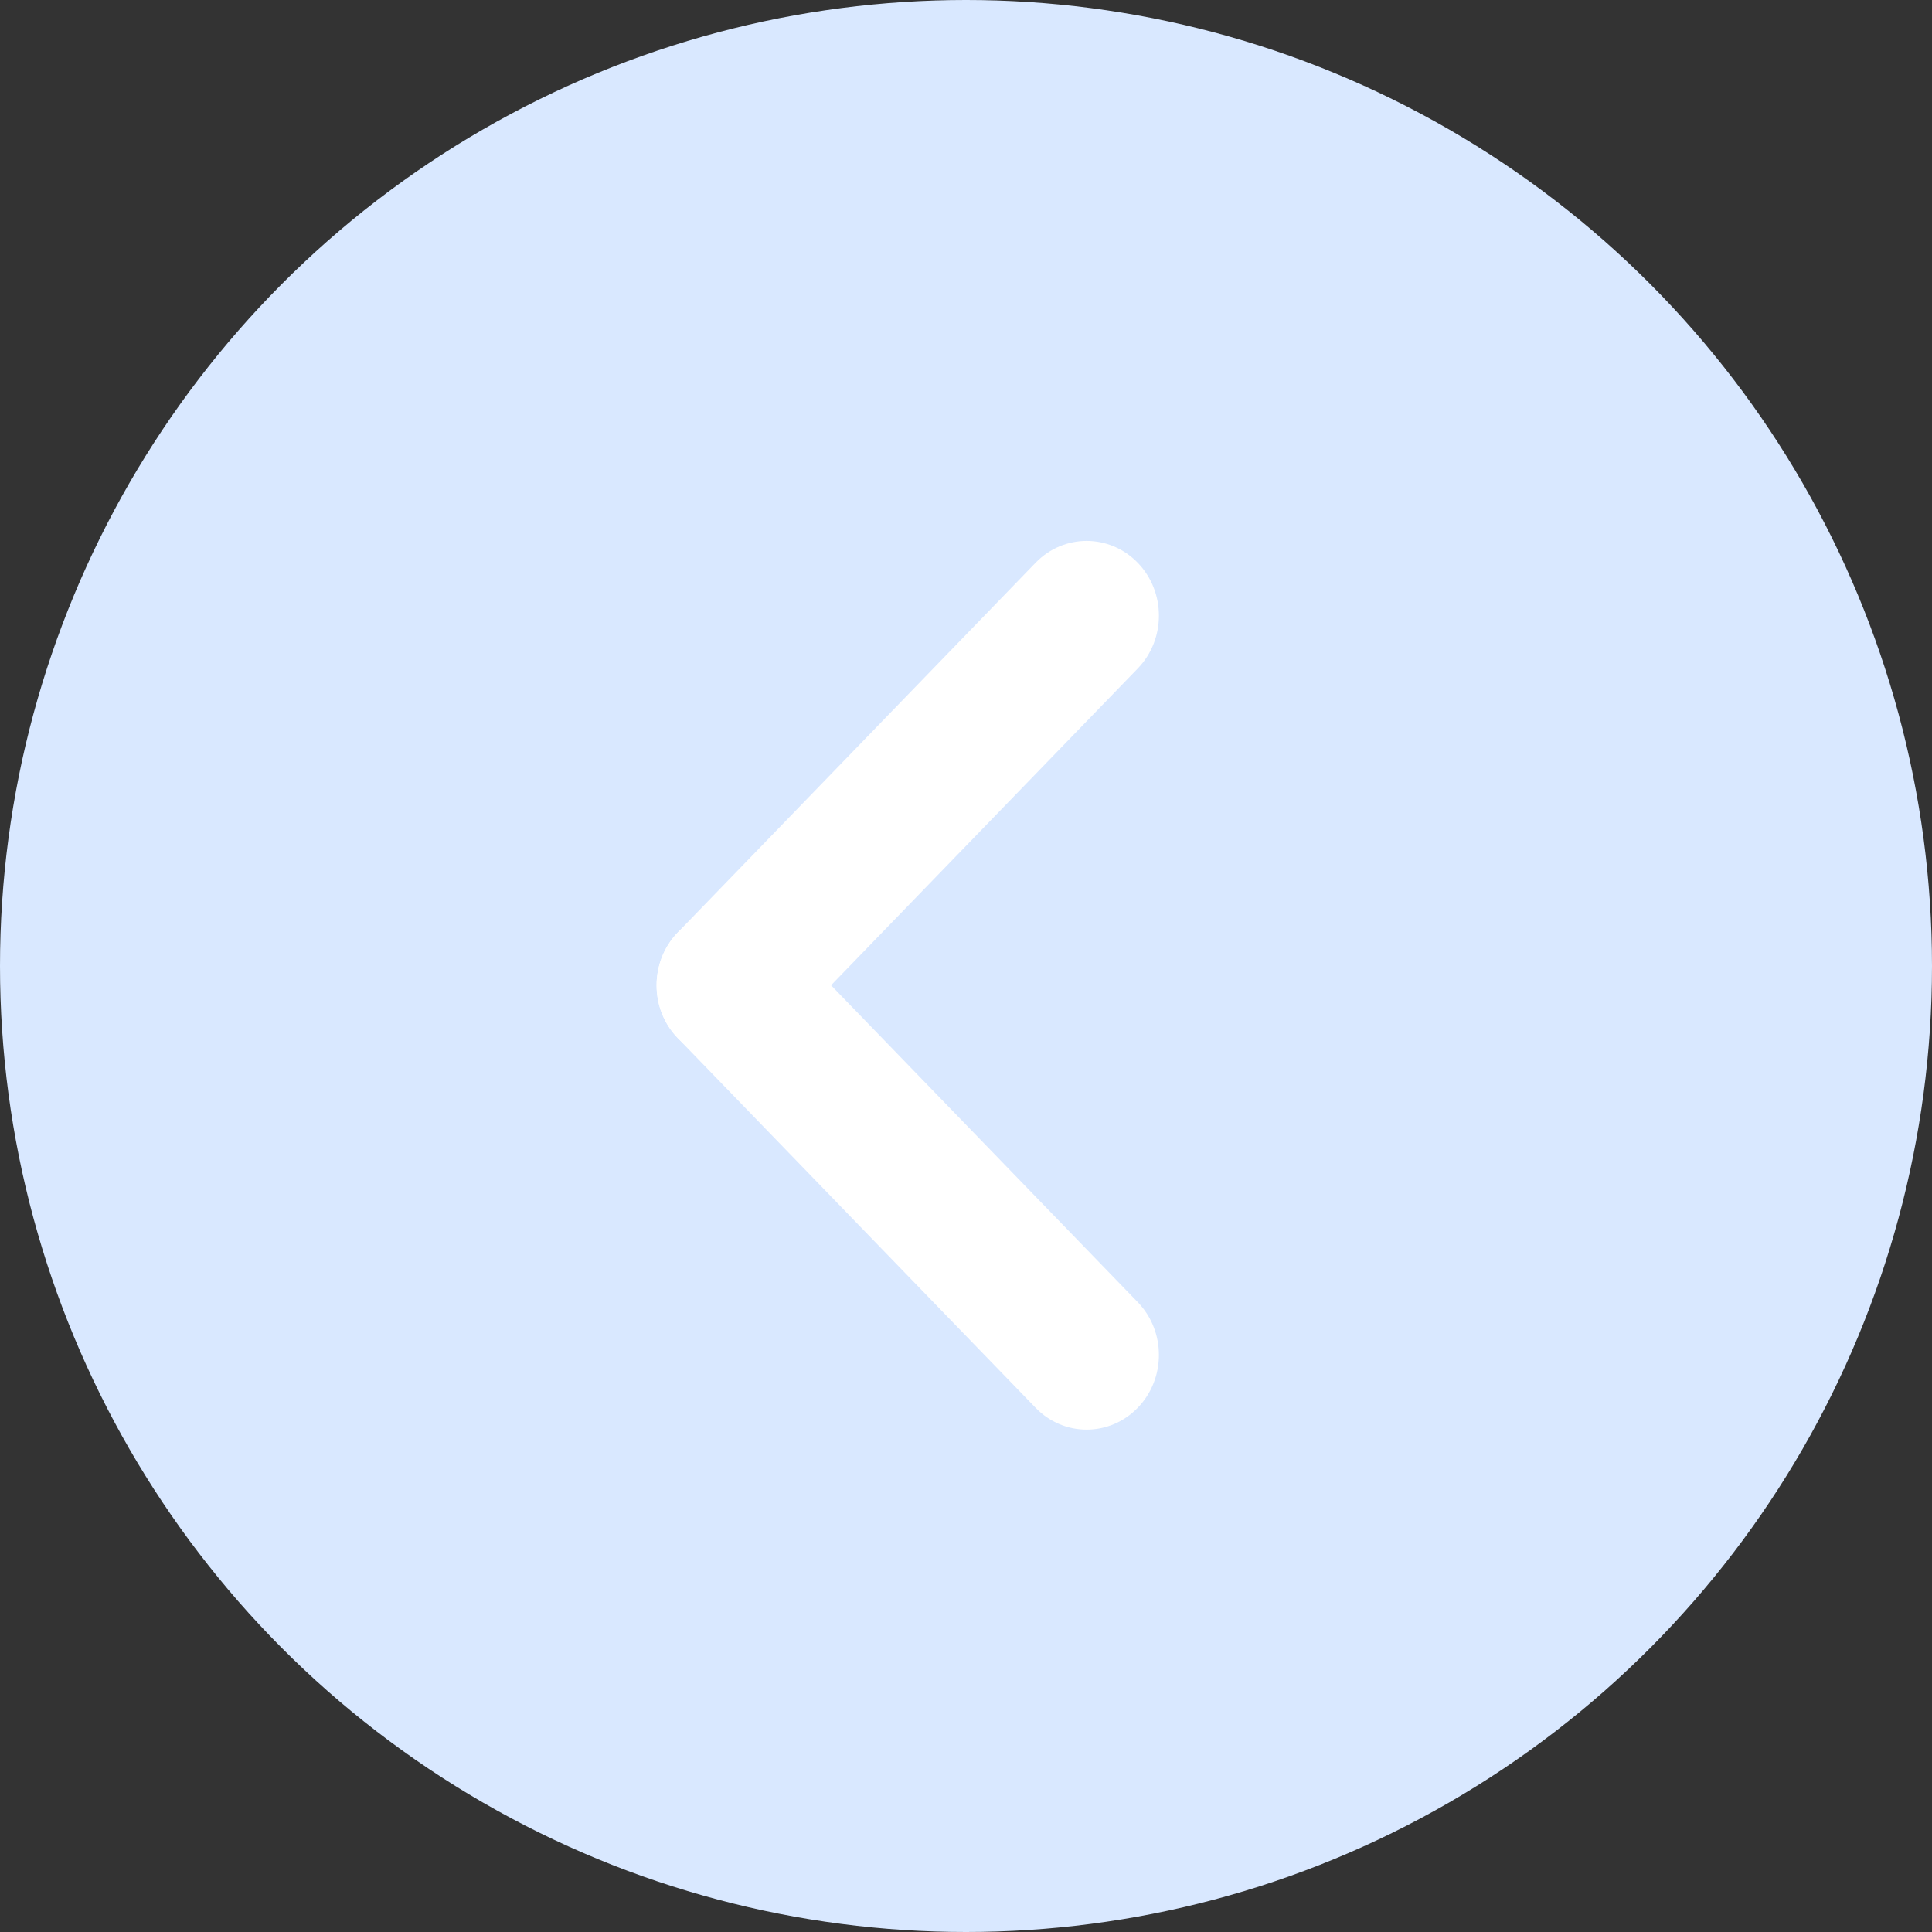 <svg width="20" height="20" viewBox="0 0 20 20" fill="none" xmlns="http://www.w3.org/2000/svg">
<rect x="0" y="0" width="20" height="20" fill="#333333" stroke="none"/>
<circle cx="10" cy="10" r="10" fill="#D9E8FF"/>
<path d="M10.72 14.573C11.012 14.875 11.486 14.875 11.778 14.573C12.07 14.271 12.07 13.782 11.778 13.48L8.074 9.653C7.782 9.351 7.308 9.351 7.016 9.653C6.724 9.955 6.724 10.445 7.016 10.746L10.72 14.573Z" fill="white"/>
<path d="M11.778 6.92C12.07 6.618 12.07 6.128 11.778 5.826C11.485 5.524 11.012 5.524 10.72 5.826L7.016 9.653C6.724 9.955 6.724 10.445 7.016 10.746C7.308 11.048 7.782 11.048 8.074 10.746L11.778 6.92Z" fill="white"/>
</svg>
